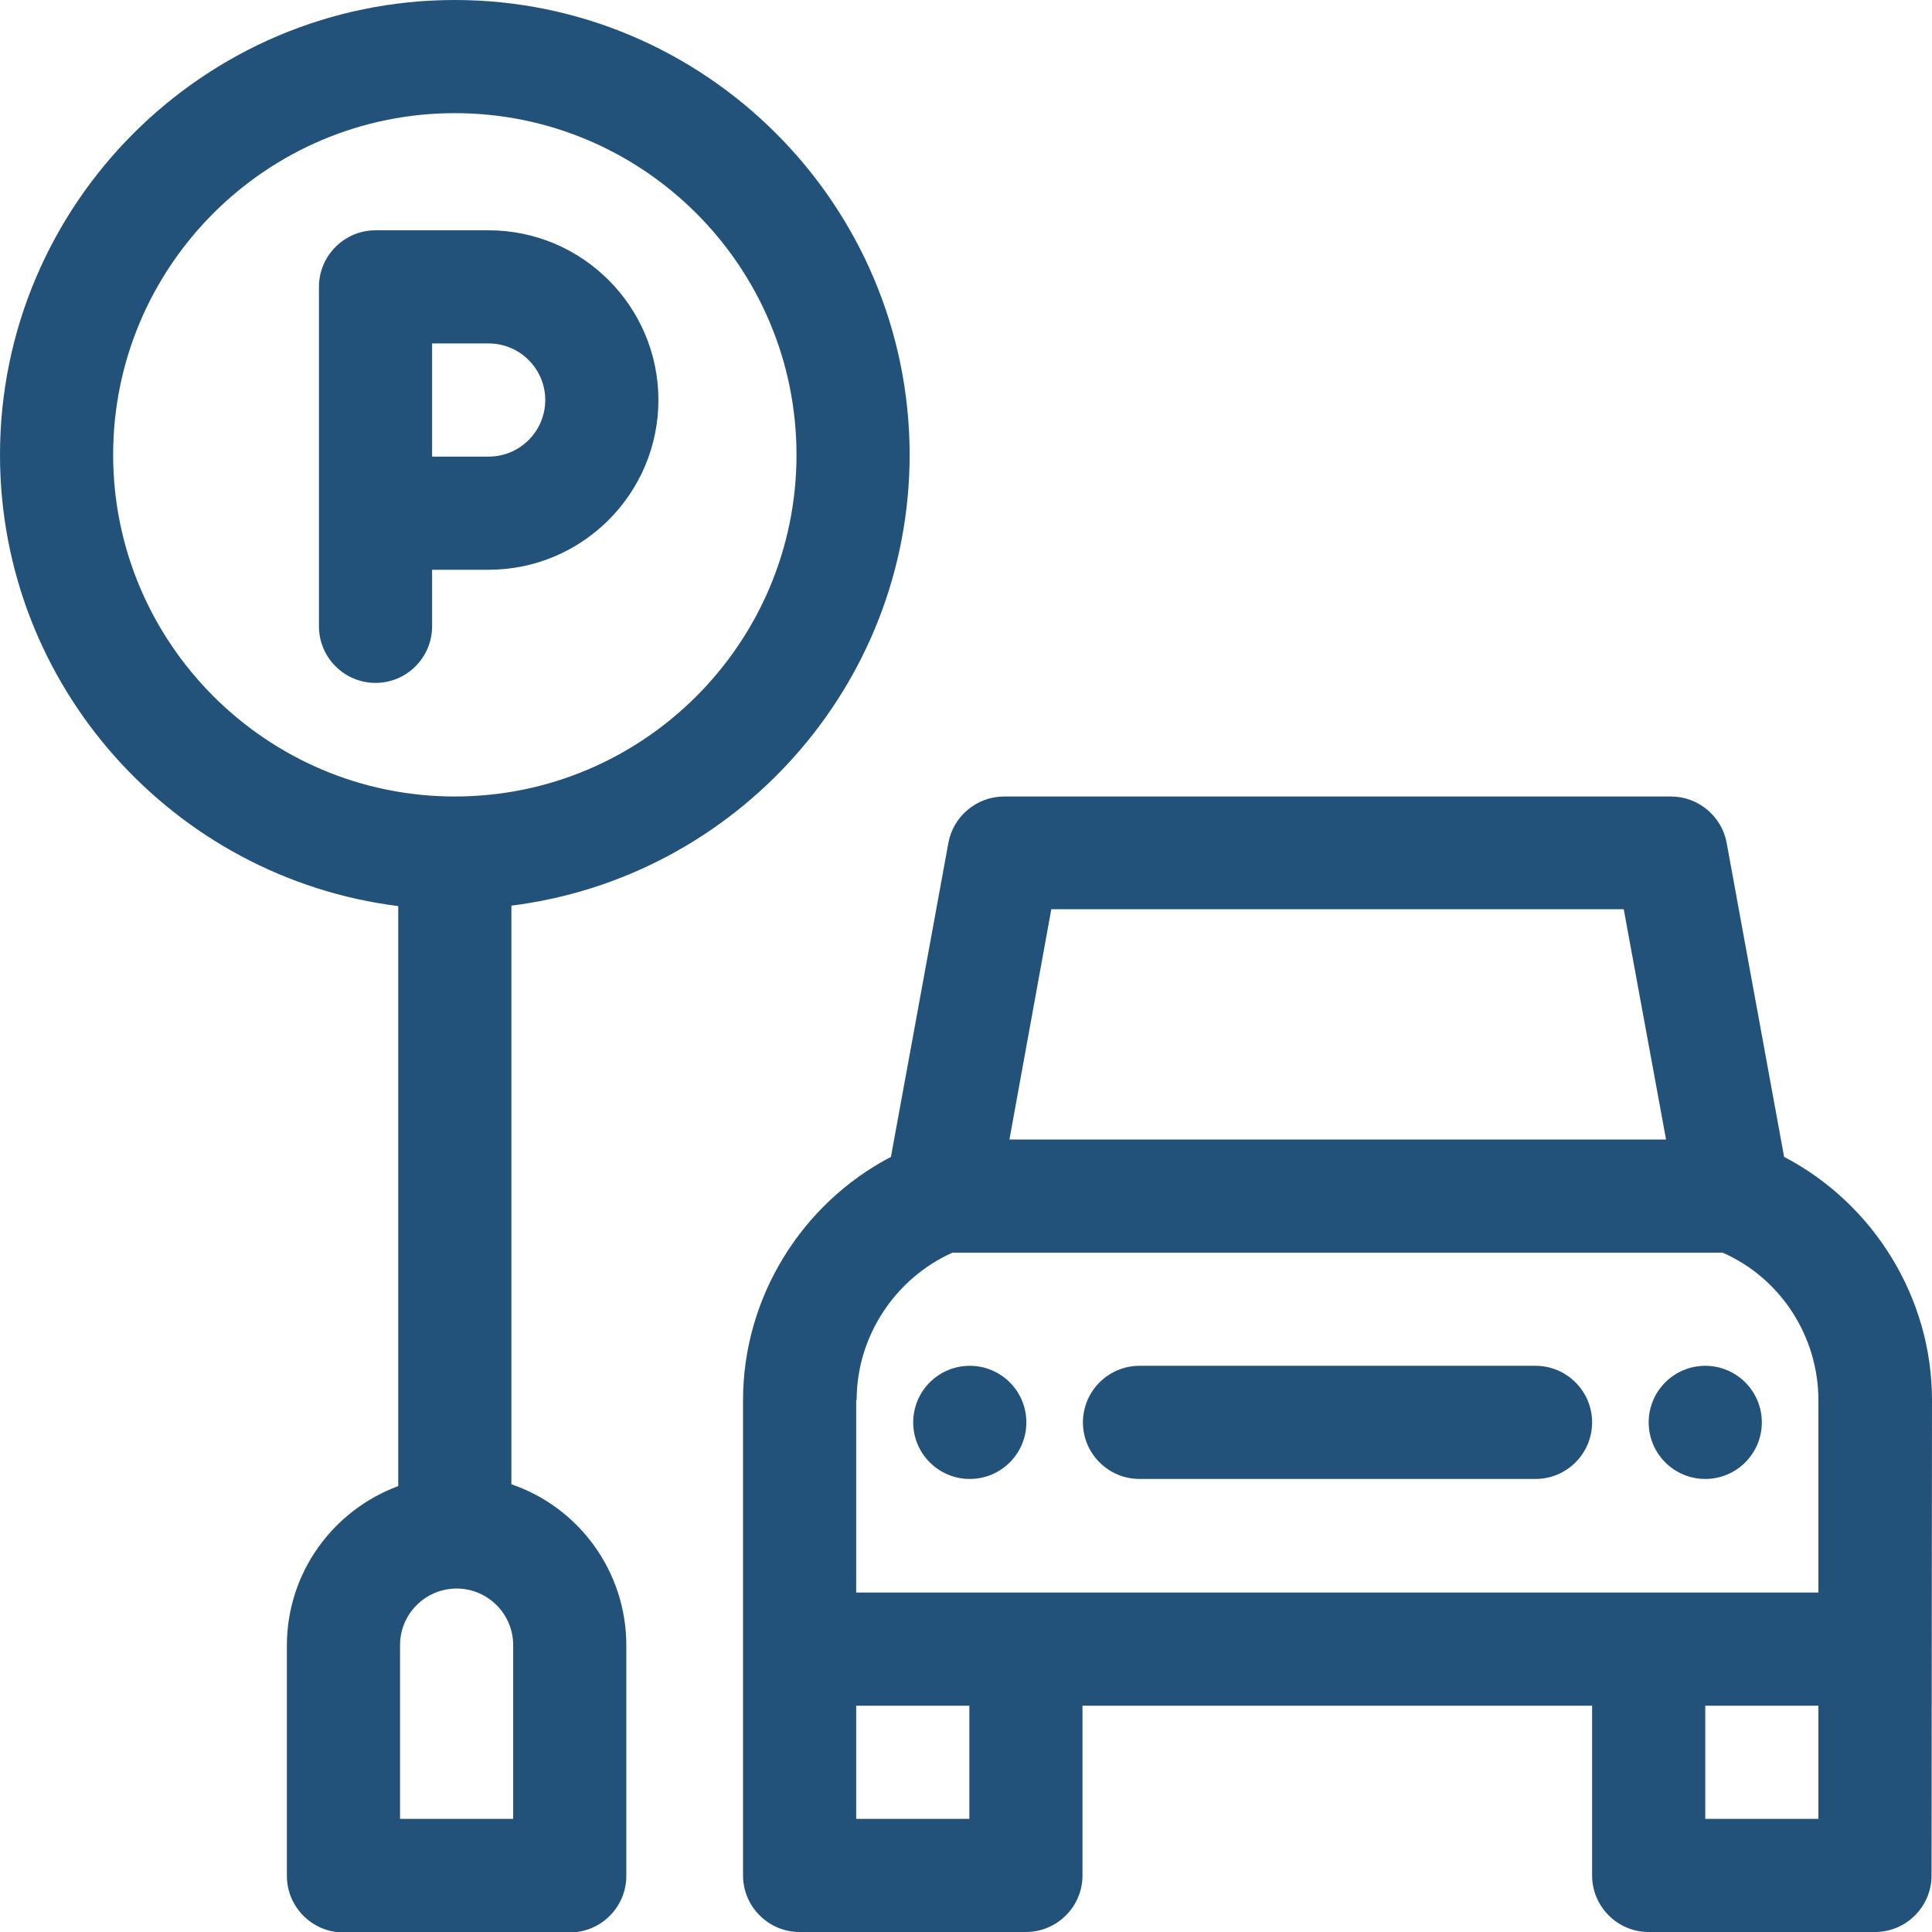 <svg xmlns="http://www.w3.org/2000/svg" xmlns:xlink="http://www.w3.org/1999/xlink" version="1.1" id="Livello_1" x="0px" y="0px" viewBox="0 0 43.37 43.37" style="enable-background:new 0 0 43.37 43.37;" xml:space="preserve">
	<style type="text/css">
	.st0{fill:#22527A;}
	</style>
	<g>
		<path class="st0" d="M14.78,8.98c0-2.1-1.71-3.81-3.81-3.81H8.43c-0.7,0-1.27,0.57-1.27,1.27v7.62c0,0.7,0.57,1.27,1.27,1.27   s1.27-0.57,1.27-1.27v-1.27h1.27C13.07,12.79,14.78,11.08,14.78,8.98z M9.7,7.71h1.27c0.7,0,1.27,0.57,1.27,1.27   s-0.57,1.27-1.27,1.27H9.7V7.71z"/>
		<path class="st0" d="M43.37,31.43c0-2.3-1.31-4.41-3.32-5.46l-1.29-7.05c-0.11-0.6-0.64-1.04-1.25-1.04H22.54   c-0.61,0-1.14,0.44-1.25,1.04L20,25.97c-2.01,1.05-3.32,3.16-3.32,5.46V42.1c0,0.7,0.57,1.27,1.27,1.27h5.08   c0.7,0,1.27-0.57,1.27-1.27l0-3.81h11.44v3.81c0,0.7,0.57,1.27,1.27,1.27h5.08c0.7,0,1.27-0.57,1.27-1.27   C43.36,42.09,43.37,31.44,43.37,31.43z M23.6,20.41h12.85l0.95,5.17H22.66L23.6,20.41z M19.23,31.43c0-1.43,0.86-2.73,2.15-3.31   h17.29c1.3,0.57,2.15,1.88,2.15,3.31v4.32c-0.77,0-19.49,0-21.6,0V31.43z M21.76,40.83h-2.54v-2.54h2.54L21.76,40.83z M38.28,40.83   v-2.54h2.54l0,2.54H38.28z"/>
		<circle class="st0" cx="21.77" cy="31.93" r="1.27"/>
		<circle class="st0" cx="38.28" cy="31.93" r="1.27"/>
		<path class="st0" d="M25.58,33.2h8.89c0.7,0,1.27-0.57,1.27-1.27s-0.57-1.27-1.27-1.27h-8.89c-0.7,0-1.27,0.57-1.27,1.27   S24.88,33.2,25.58,33.2z"/>
		<path class="st0" d="M11.48,33.32V20.33c5.03-0.63,8.94-4.93,8.94-10.13C20.41,4.58,15.83,0,10.21,0S0,4.58,0,10.21   c0,5.2,3.91,9.5,8.94,10.13v13.02c-1.46,0.54-2.5,1.94-2.5,3.58v5.17c0,0.7,0.57,1.27,1.27,1.27h5.08c0.7,0,1.27-0.57,1.27-1.27   v-5.17C14.06,35.26,12.98,33.83,11.48,33.32z M2.54,10.21c0-4.23,3.44-7.67,7.67-7.67s7.67,3.44,7.67,7.67s-3.44,7.67-7.67,7.67   S2.54,14.43,2.54,10.21z M11.52,40.83H8.98v-3.9c0-0.7,0.57-1.27,1.27-1.27c0.7,0,1.27,0.57,1.27,1.27V40.83z"/>
	</g>
</svg>